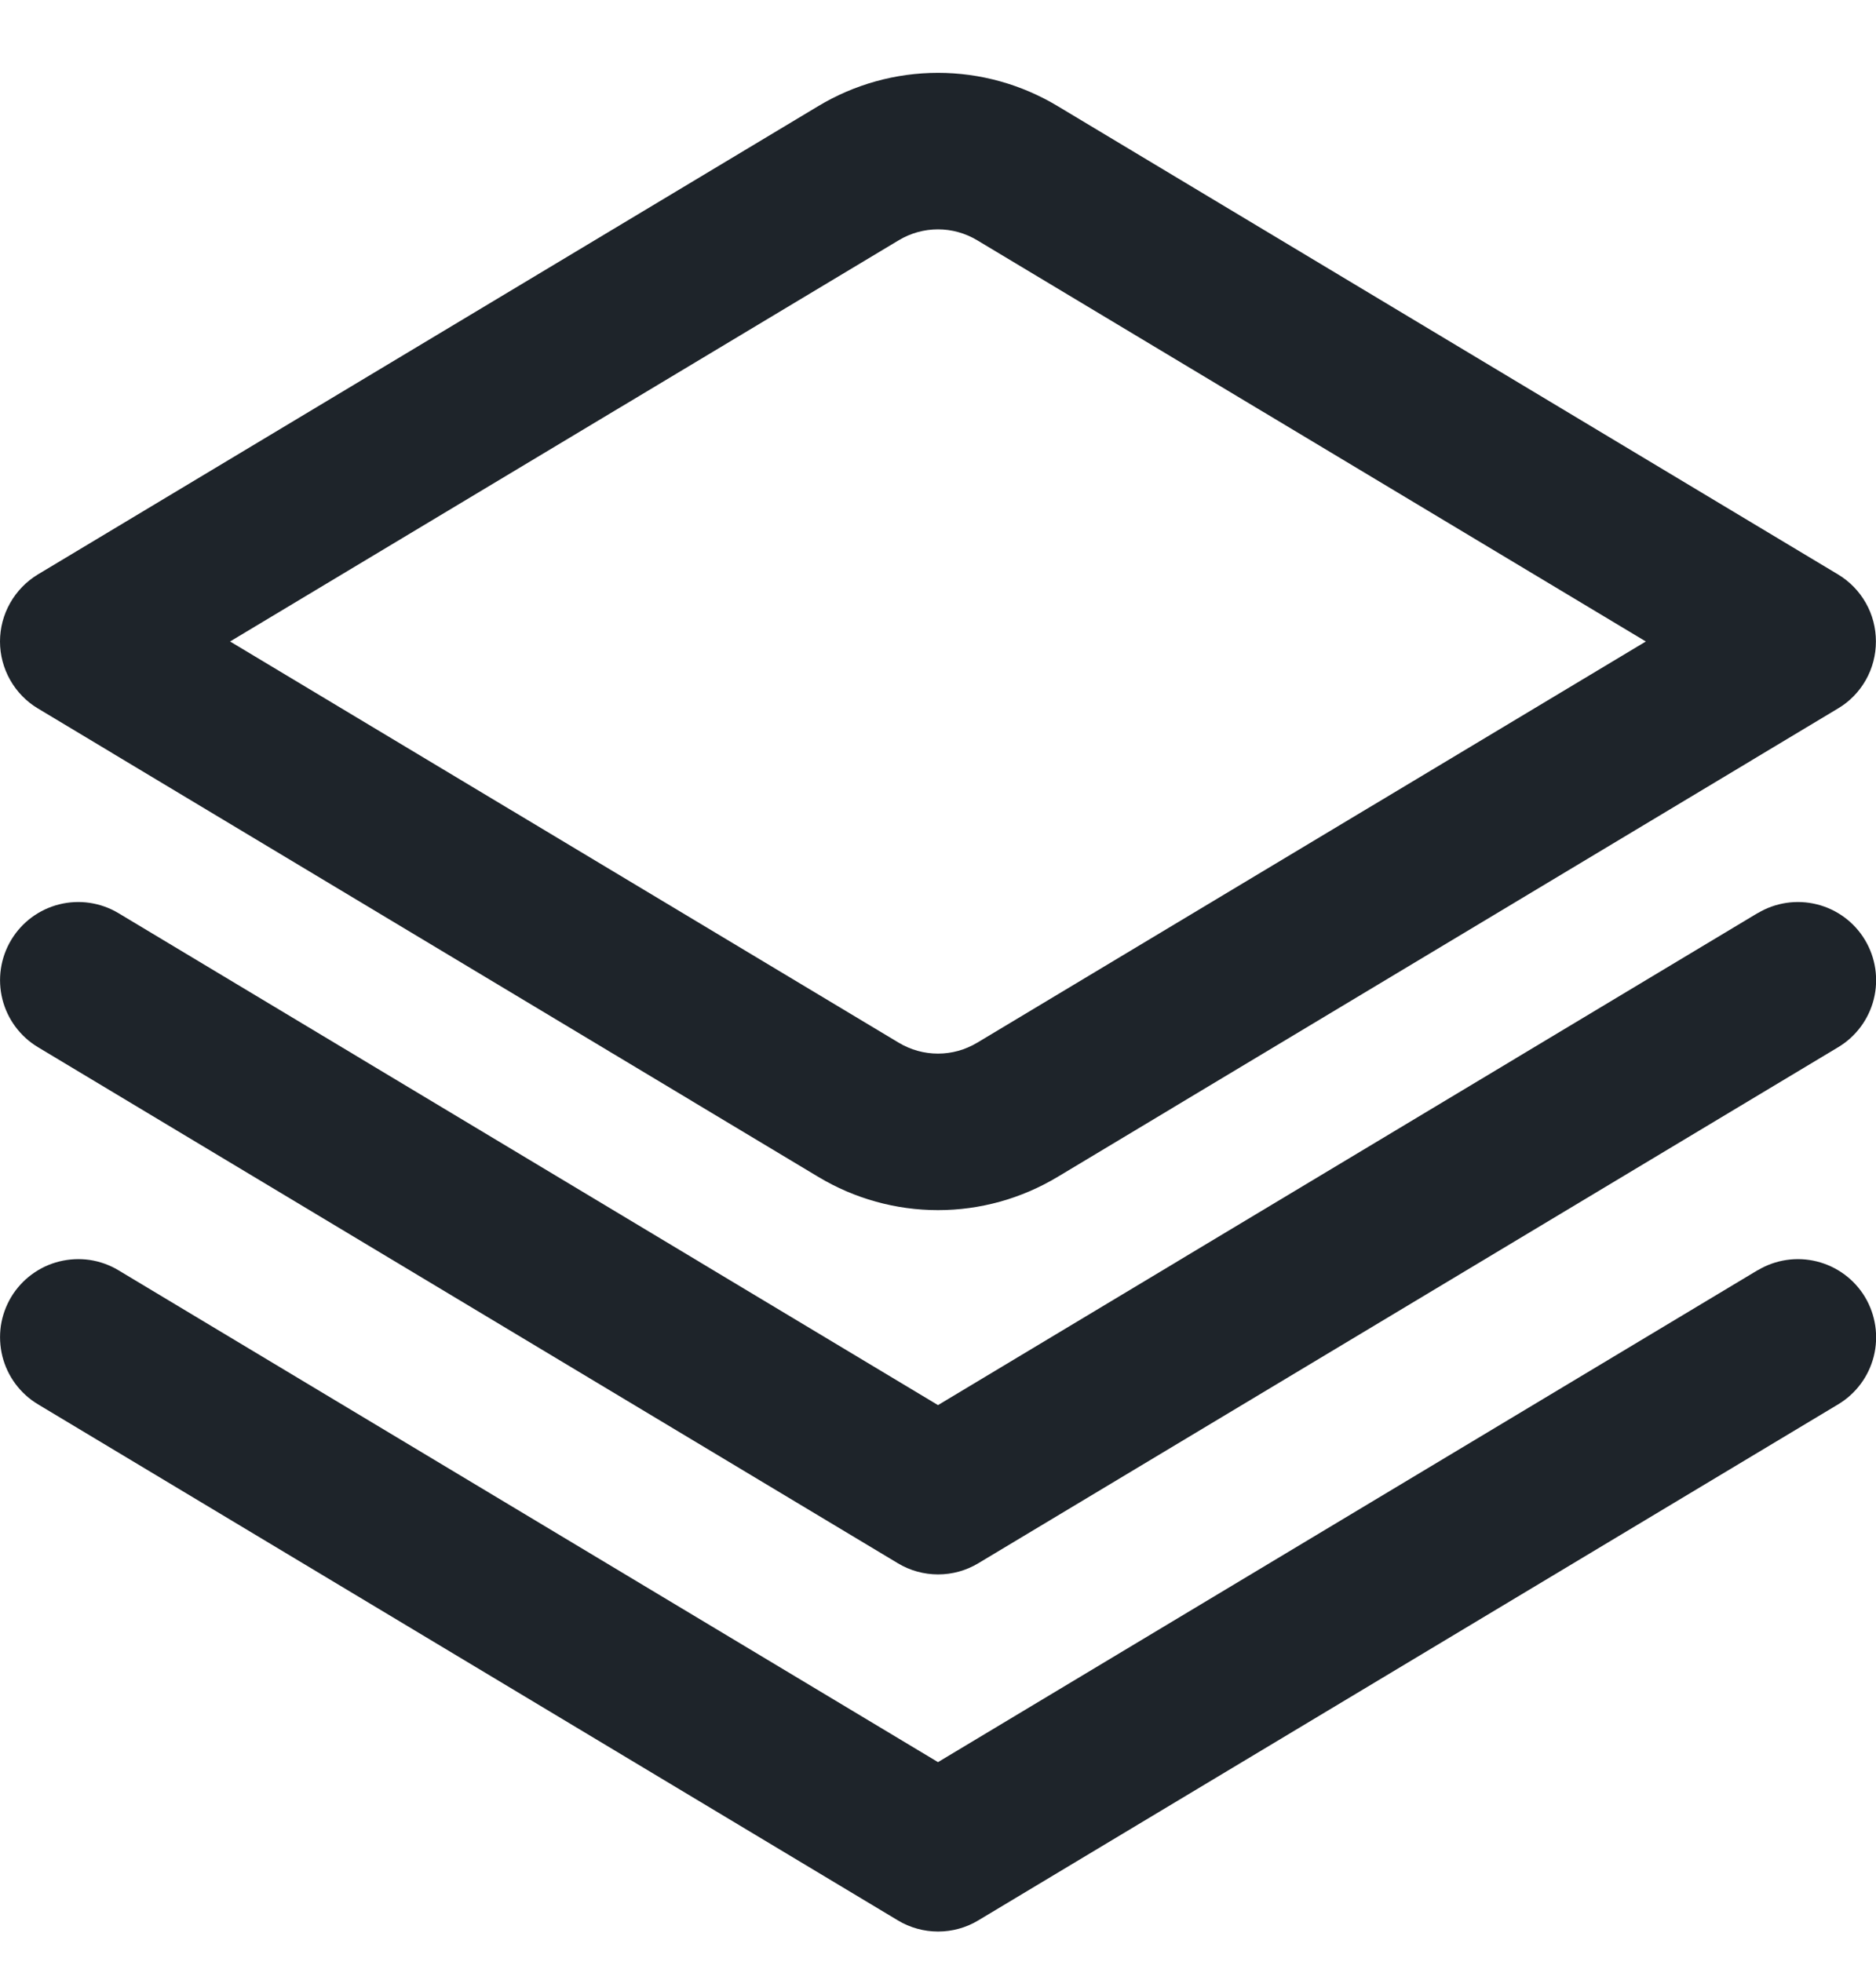 <svg width="22" height="23" viewBox="0 0 22 23" fill="none" xmlns="http://www.w3.org/2000/svg">
<g clip-path="url(#clip0_3075_4958)">
<path d="M20.611 10.706L11 16.474L1.389 10.706C1.18 10.581 0.931 10.544 0.695 10.603C0.459 10.662 0.256 10.812 0.131 11.021C0.006 11.229 -0.031 11.479 0.028 11.715C0.087 11.95 0.237 12.153 0.446 12.278L10.529 18.328C10.671 18.414 10.835 18.459 11.001 18.459C11.167 18.459 11.331 18.414 11.473 18.328L21.556 12.278C21.765 12.153 21.915 11.95 21.974 11.715C22.033 11.479 21.996 11.229 21.871 11.021C21.746 10.812 21.543 10.662 21.307 10.603C21.071 10.544 20.822 10.581 20.613 10.706H20.611Z" fill="#1E242A"/>
<path d="M20.611 14.893L11 20.66L1.389 14.893C1.286 14.831 1.171 14.79 1.052 14.772C0.933 14.755 0.812 14.761 0.695 14.79C0.578 14.819 0.468 14.871 0.371 14.943C0.275 15.014 0.193 15.104 0.131 15.207C0.069 15.311 0.028 15.425 0.01 15.544C-0.007 15.663 -0.001 15.785 0.028 15.902C0.087 16.137 0.237 16.34 0.446 16.465L10.529 22.515C10.671 22.601 10.835 22.646 11.001 22.646C11.167 22.646 11.331 22.601 11.473 22.515L21.556 16.465C21.765 16.34 21.915 16.137 21.974 15.902C22.033 15.666 21.996 15.416 21.871 15.207C21.746 14.999 21.543 14.849 21.307 14.79C21.071 14.731 20.822 14.768 20.613 14.893H20.611Z" fill="#1E242A"/>
<path d="M11 14.188C10.505 14.188 10.02 14.053 9.596 13.798L0.444 8.306C0.309 8.225 0.197 8.11 0.119 7.972C0.041 7.834 0 7.679 0 7.521C0 7.363 0.041 7.207 0.119 7.07C0.197 6.932 0.309 6.817 0.444 6.735L9.596 1.244C10.02 0.989 10.505 0.854 11 0.854C11.494 0.854 11.979 0.989 12.403 1.244L21.555 6.735C21.691 6.817 21.803 6.932 21.881 7.07C21.959 7.207 21.999 7.363 21.999 7.521C21.999 7.679 21.959 7.834 21.881 7.972C21.803 8.11 21.691 8.225 21.555 8.306L12.403 13.798C11.979 14.053 11.494 14.188 11 14.188ZM2.698 7.521L10.541 12.226C10.68 12.309 10.838 12.353 11 12.353C11.161 12.353 11.319 12.309 11.458 12.226L19.301 7.521L11.458 2.816C11.319 2.733 11.161 2.689 11 2.689C10.838 2.689 10.68 2.733 10.541 2.816L2.698 7.521Z" fill="#1E242A"/>
</g>
<defs>
<clipPath id="clip0_3075_4958">
<rect width="22" height="22" fill="white" transform="translate(0 0.646)"/>
</clipPath>
</defs>
</svg>
